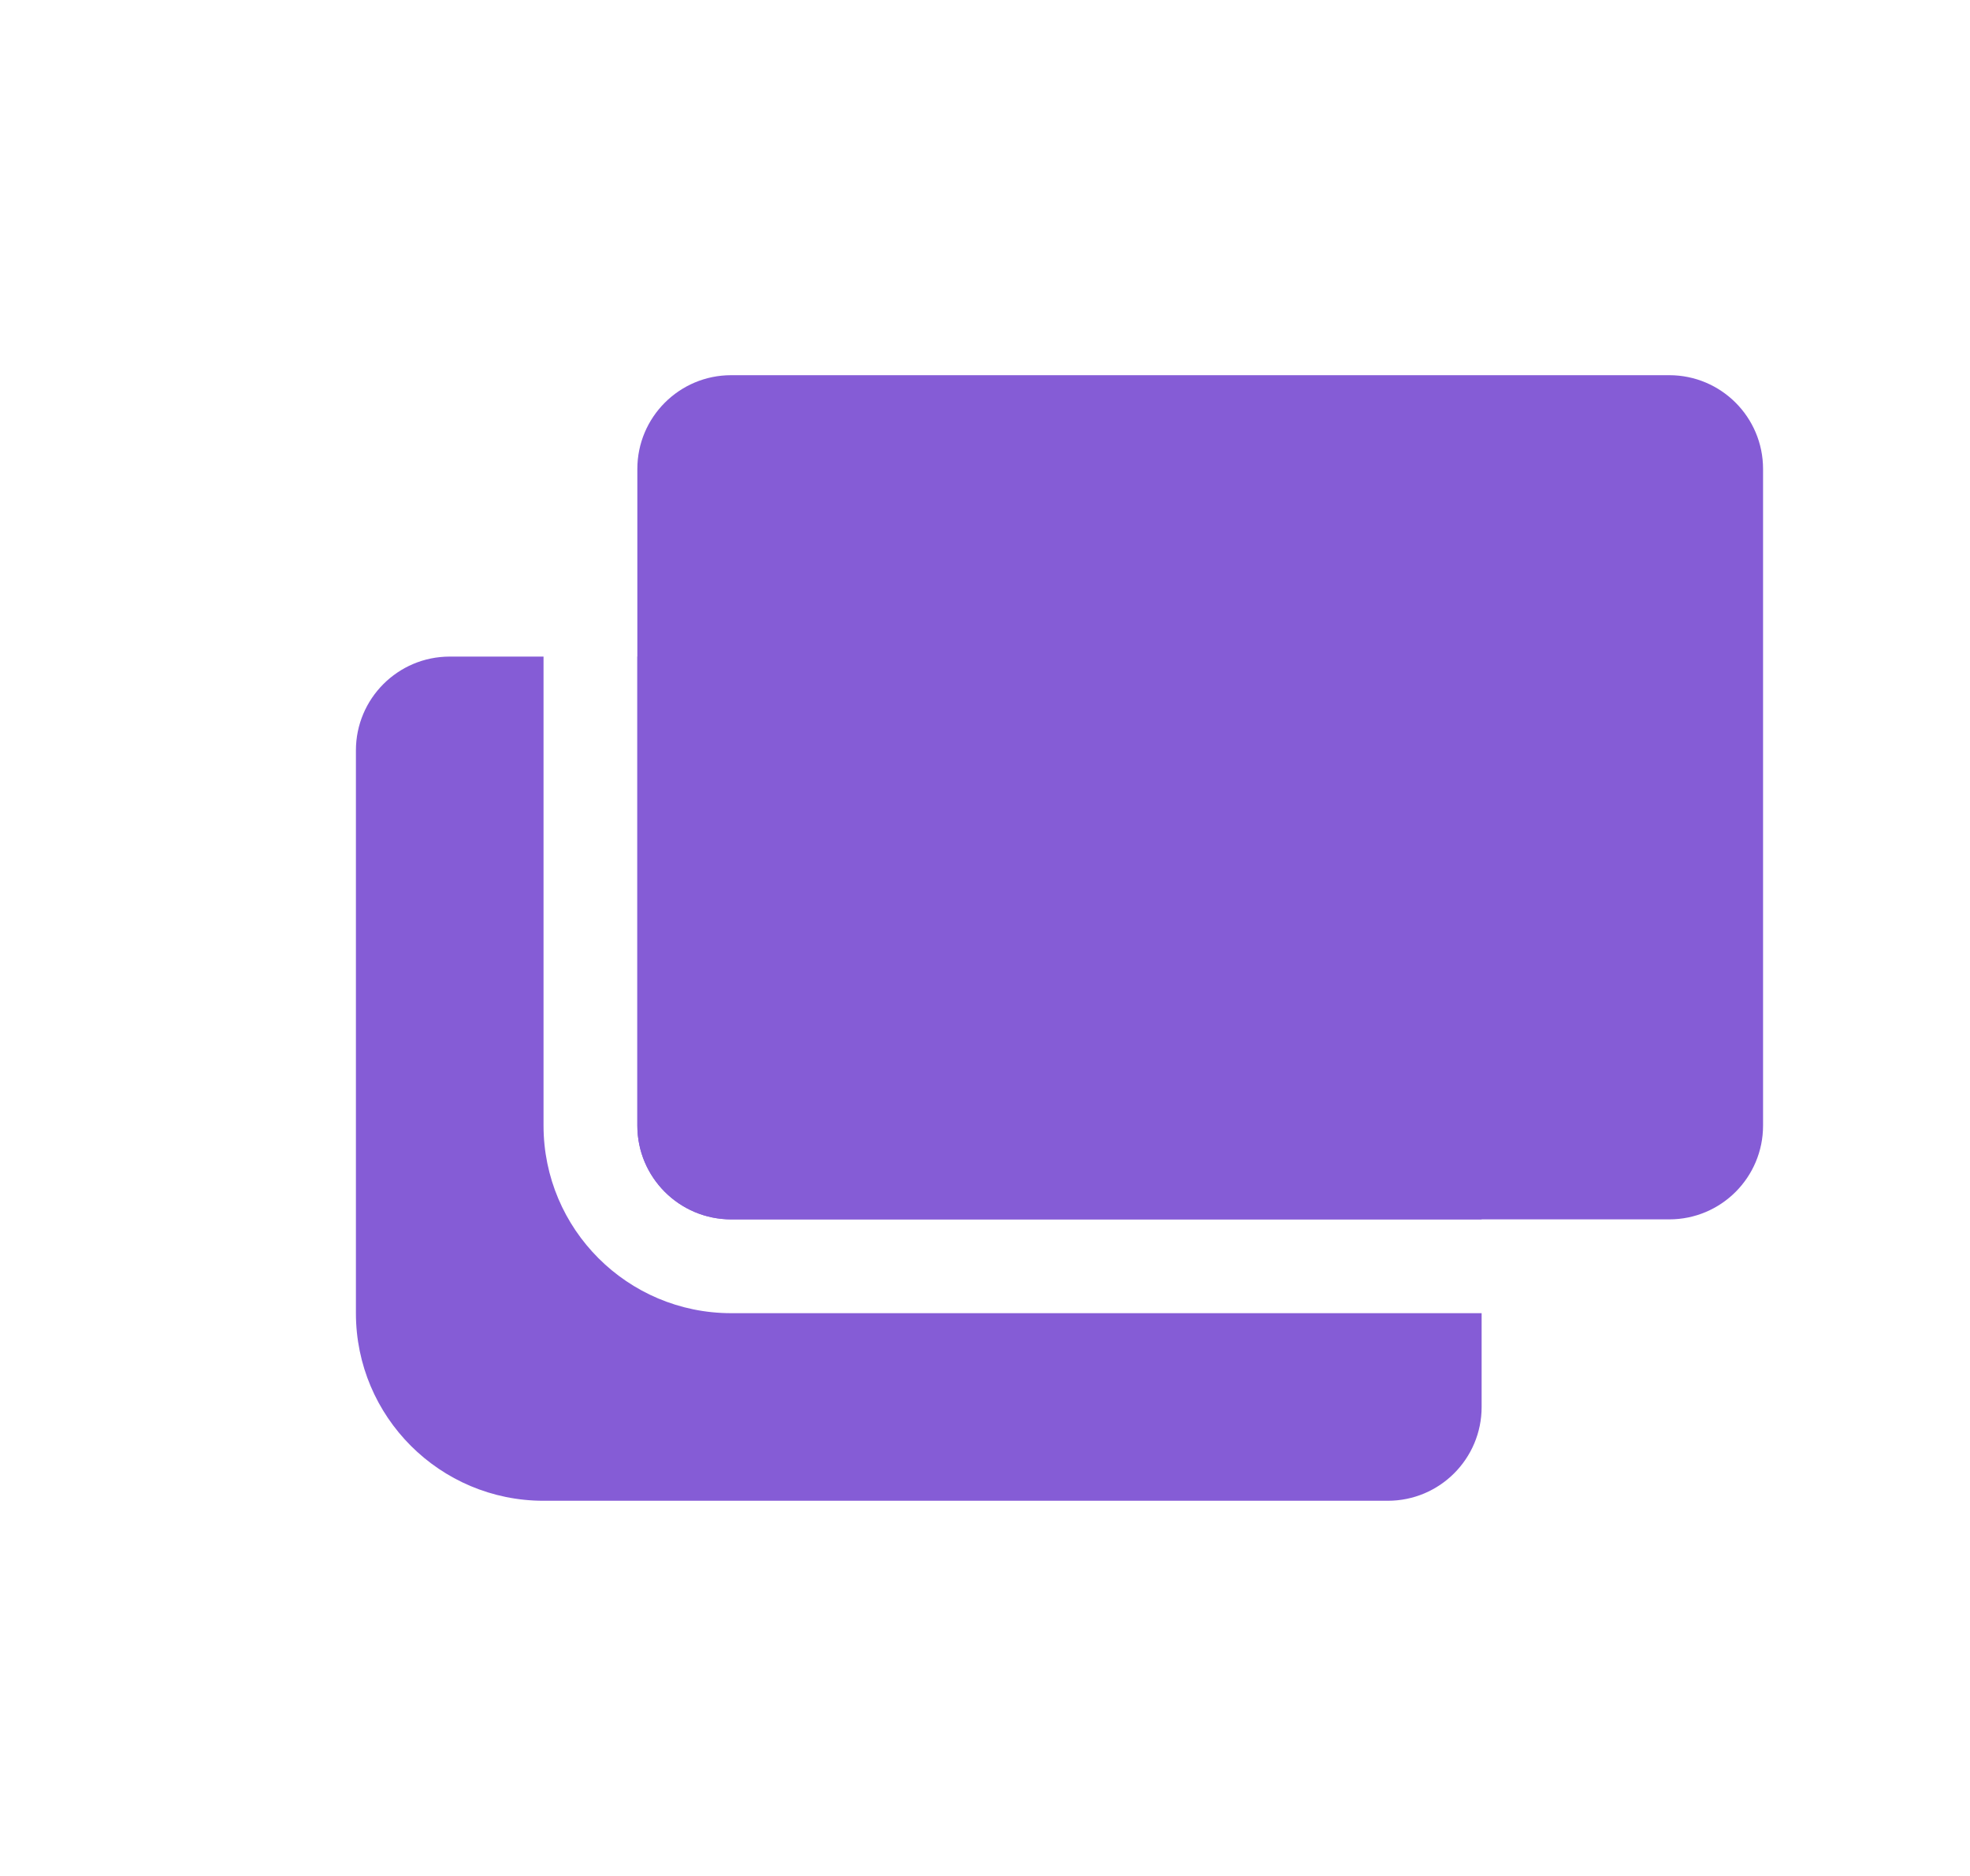<svg width="21" height="20" viewBox="0 0 21 20" fill="none" xmlns="http://www.w3.org/2000/svg">
<path d="M6.794 5C6.794 4.448 7.242 4 7.794 4H17.794C18.347 4 18.794 4.448 18.794 5V12C18.794 12.552 18.347 13 17.794 13H7.794C7.242 13 6.794 12.552 6.794 12V5Z" fill="#855CD6"/>
<path fill-rule="evenodd" clip-rule="evenodd" d="M5.794 7H4.794C4.242 7 3.794 7.448 3.794 8V14C3.794 15.105 4.69 16 5.794 16H14.794C15.347 16 15.794 15.552 15.794 15V14H7.794C6.69 14 5.794 13.105 5.794 12V7ZM6.794 7H14.794C15.347 7 15.794 7.448 15.794 8V13H7.794C7.242 13 6.794 12.552 6.794 12V7Z" fill="#855CD6"/>
</svg>
